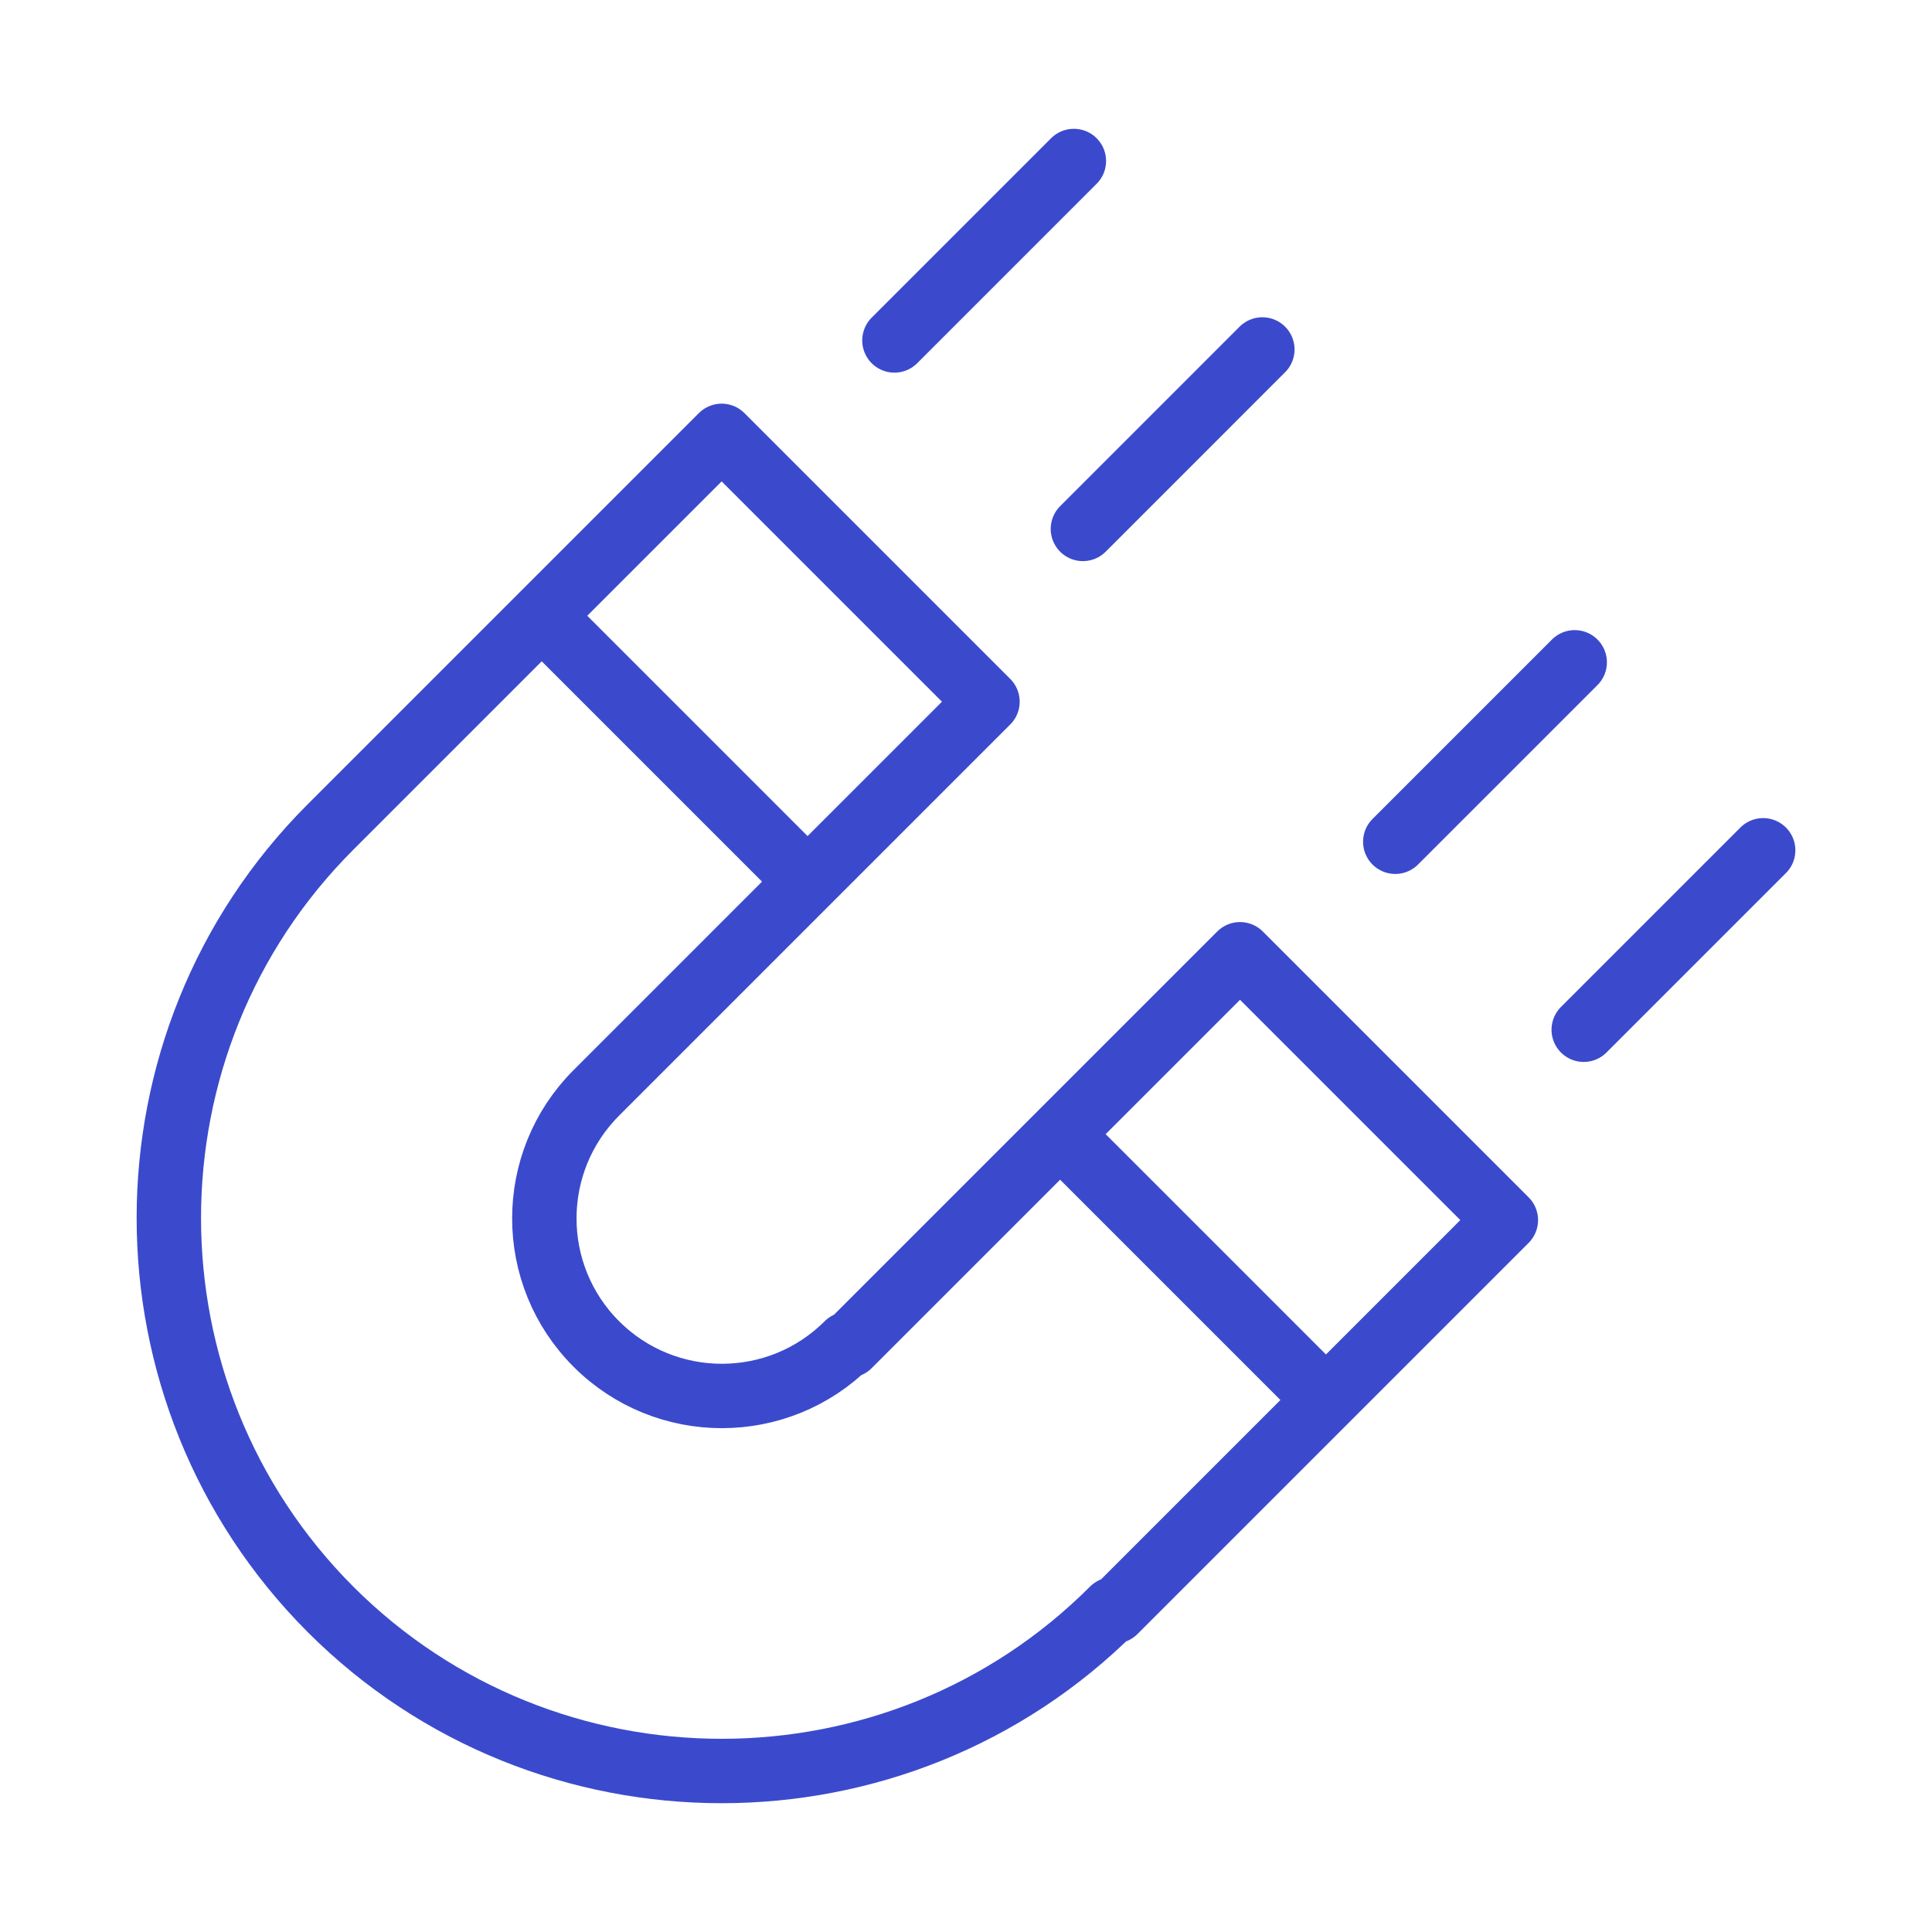 <svg width="90" height="90" viewBox="0 0 90 90" fill="none" xmlns="http://www.w3.org/2000/svg">
<path d="M25.235 28.685L37.619 41.069M49.384 52.834L61.768 65.218M41.666 15.859L50.025 7.5M50.446 24.639L58.805 16.279M64.997 39.212L73.356 30.853M73.776 47.969L82.135 39.61M27.779 50.91L46.001 32.688L33.617 20.304L15.395 38.526C5.355 48.566 5.355 64.908 15.395 74.97C25.434 85.01 41.799 85.01 51.839 74.97L51.927 75.059L70.149 56.837L57.765 44.453L39.543 62.675L39.477 62.608C36.248 65.837 31.007 65.837 27.779 62.608C24.55 59.38 24.55 54.139 27.779 50.91Z" stroke="#3B4ACC" stroke-width="3" stroke-miterlimit="10" stroke-linecap="round" stroke-linejoin="round"/>
</svg>
